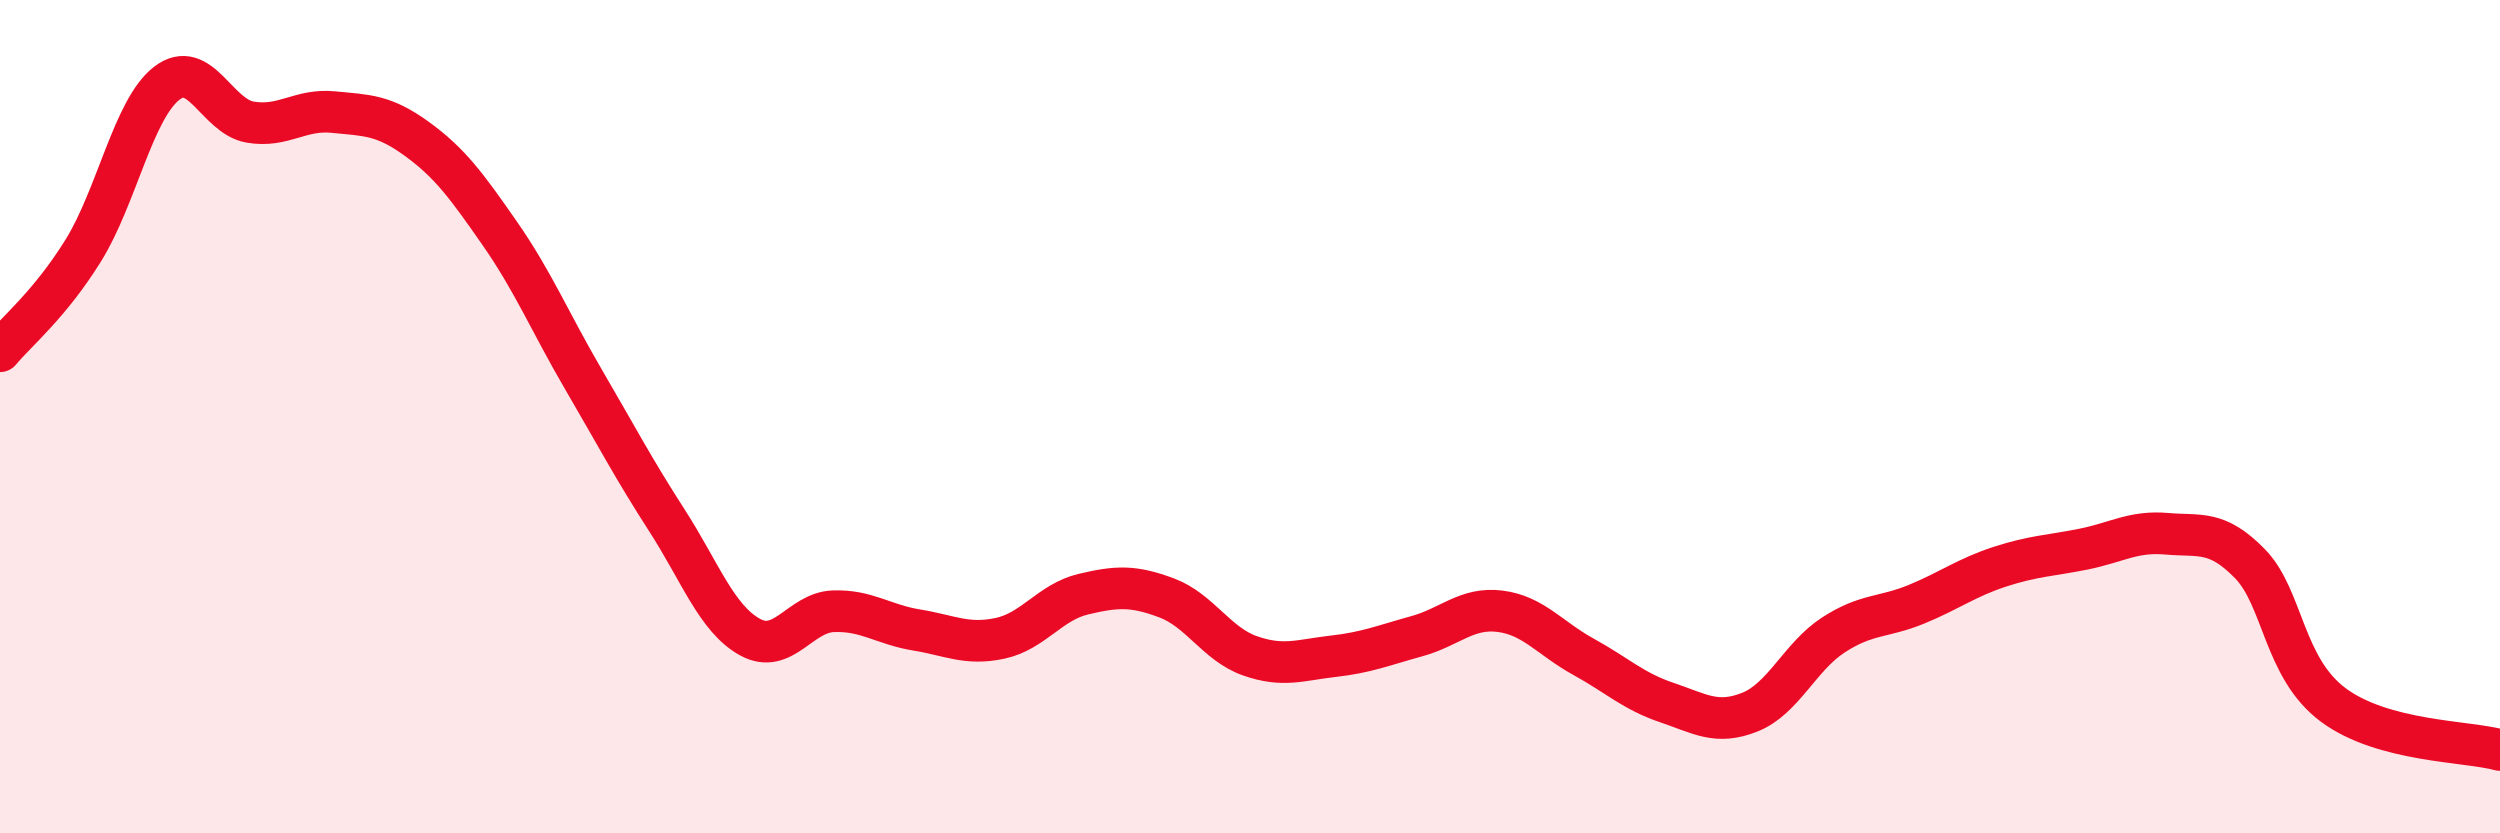 
    <svg width="60" height="20" viewBox="0 0 60 20" xmlns="http://www.w3.org/2000/svg">
      <path
        d="M 0,8.43 C 0.4,7.95 1.2,7.3 2,6.01 C 2.8,4.72 3.2,2.62 4,2 C 4.8,1.38 5.2,2.79 6,2.93 C 6.8,3.07 7.2,2.61 8,2.69 C 8.8,2.77 9.2,2.75 10,3.33 C 10.8,3.91 11.2,4.46 12,5.61 C 12.8,6.76 13.2,7.73 14,9.1 C 14.8,10.47 15.2,11.24 16,12.48 C 16.8,13.72 17.2,14.85 18,15.29 C 18.8,15.73 19.2,14.7 20,14.67 C 20.8,14.64 21.2,14.99 22,15.12 C 22.8,15.25 23.2,15.49 24,15.32 C 24.8,15.15 25.2,14.45 26,14.26 C 26.8,14.07 27.2,14.05 28,14.35 C 28.8,14.65 29.2,15.46 30,15.74 C 30.8,16.02 31.2,15.84 32,15.75 C 32.8,15.66 33.2,15.49 34,15.27 C 34.8,15.05 35.2,14.57 36,14.67 C 36.8,14.77 37.2,15.32 38,15.76 C 38.8,16.2 39.2,16.59 40,16.86 C 40.8,17.13 41.2,17.41 42,17.09 C 42.8,16.77 43.2,15.76 44,15.24 C 44.8,14.72 45.2,14.83 46,14.5 C 46.8,14.17 47.2,13.86 48,13.6 C 48.8,13.34 49.2,13.34 50,13.18 C 50.8,13.02 51.2,12.74 52,12.81 C 52.8,12.88 53.2,12.71 54,13.53 C 54.8,14.35 54.8,16.03 56,16.92 C 57.2,17.81 59.2,17.78 60,18L60 20L0 20Z"
        fill="#EB0A25"
        opacity="0.1"
        stroke-linecap="round"
        stroke-linejoin="round"
      />
      <path
        d="M 0,8.43 C 0.4,7.95 1.2,7.3 2,6.01 C 2.8,4.72 3.2,2.62 4,2 C 4.8,1.38 5.2,2.79 6,2.93 C 6.8,3.07 7.2,2.61 8,2.69 C 8.8,2.77 9.2,2.75 10,3.33 C 10.8,3.91 11.2,4.46 12,5.61 C 12.8,6.76 13.2,7.73 14,9.1 C 14.8,10.47 15.2,11.24 16,12.48 C 16.8,13.72 17.2,14.85 18,15.29 C 18.8,15.73 19.2,14.7 20,14.67 C 20.8,14.64 21.2,14.99 22,15.12 C 22.8,15.25 23.2,15.49 24,15.32 C 24.8,15.15 25.2,14.45 26,14.26 C 26.8,14.07 27.2,14.05 28,14.35 C 28.8,14.65 29.2,15.46 30,15.74 C 30.8,16.02 31.2,15.84 32,15.75 C 32.8,15.66 33.2,15.49 34,15.27 C 34.8,15.05 35.2,14.57 36,14.67 C 36.8,14.77 37.2,15.32 38,15.76 C 38.8,16.2 39.2,16.59 40,16.86 C 40.8,17.13 41.2,17.41 42,17.09 C 42.8,16.77 43.2,15.76 44,15.24 C 44.8,14.72 45.2,14.83 46,14.5 C 46.8,14.17 47.2,13.86 48,13.6 C 48.8,13.34 49.2,13.34 50,13.18 C 50.8,13.02 51.2,12.74 52,12.81 C 52.8,12.88 53.2,12.71 54,13.53 C 54.8,14.35 54.8,16.03 56,16.92 C 57.2,17.81 59.2,17.78 60,18"
        stroke="#EB0A25"
        stroke-width="1"
        fill="none"
        stroke-linecap="round"
        stroke-linejoin="round"
      />
    </svg>
  